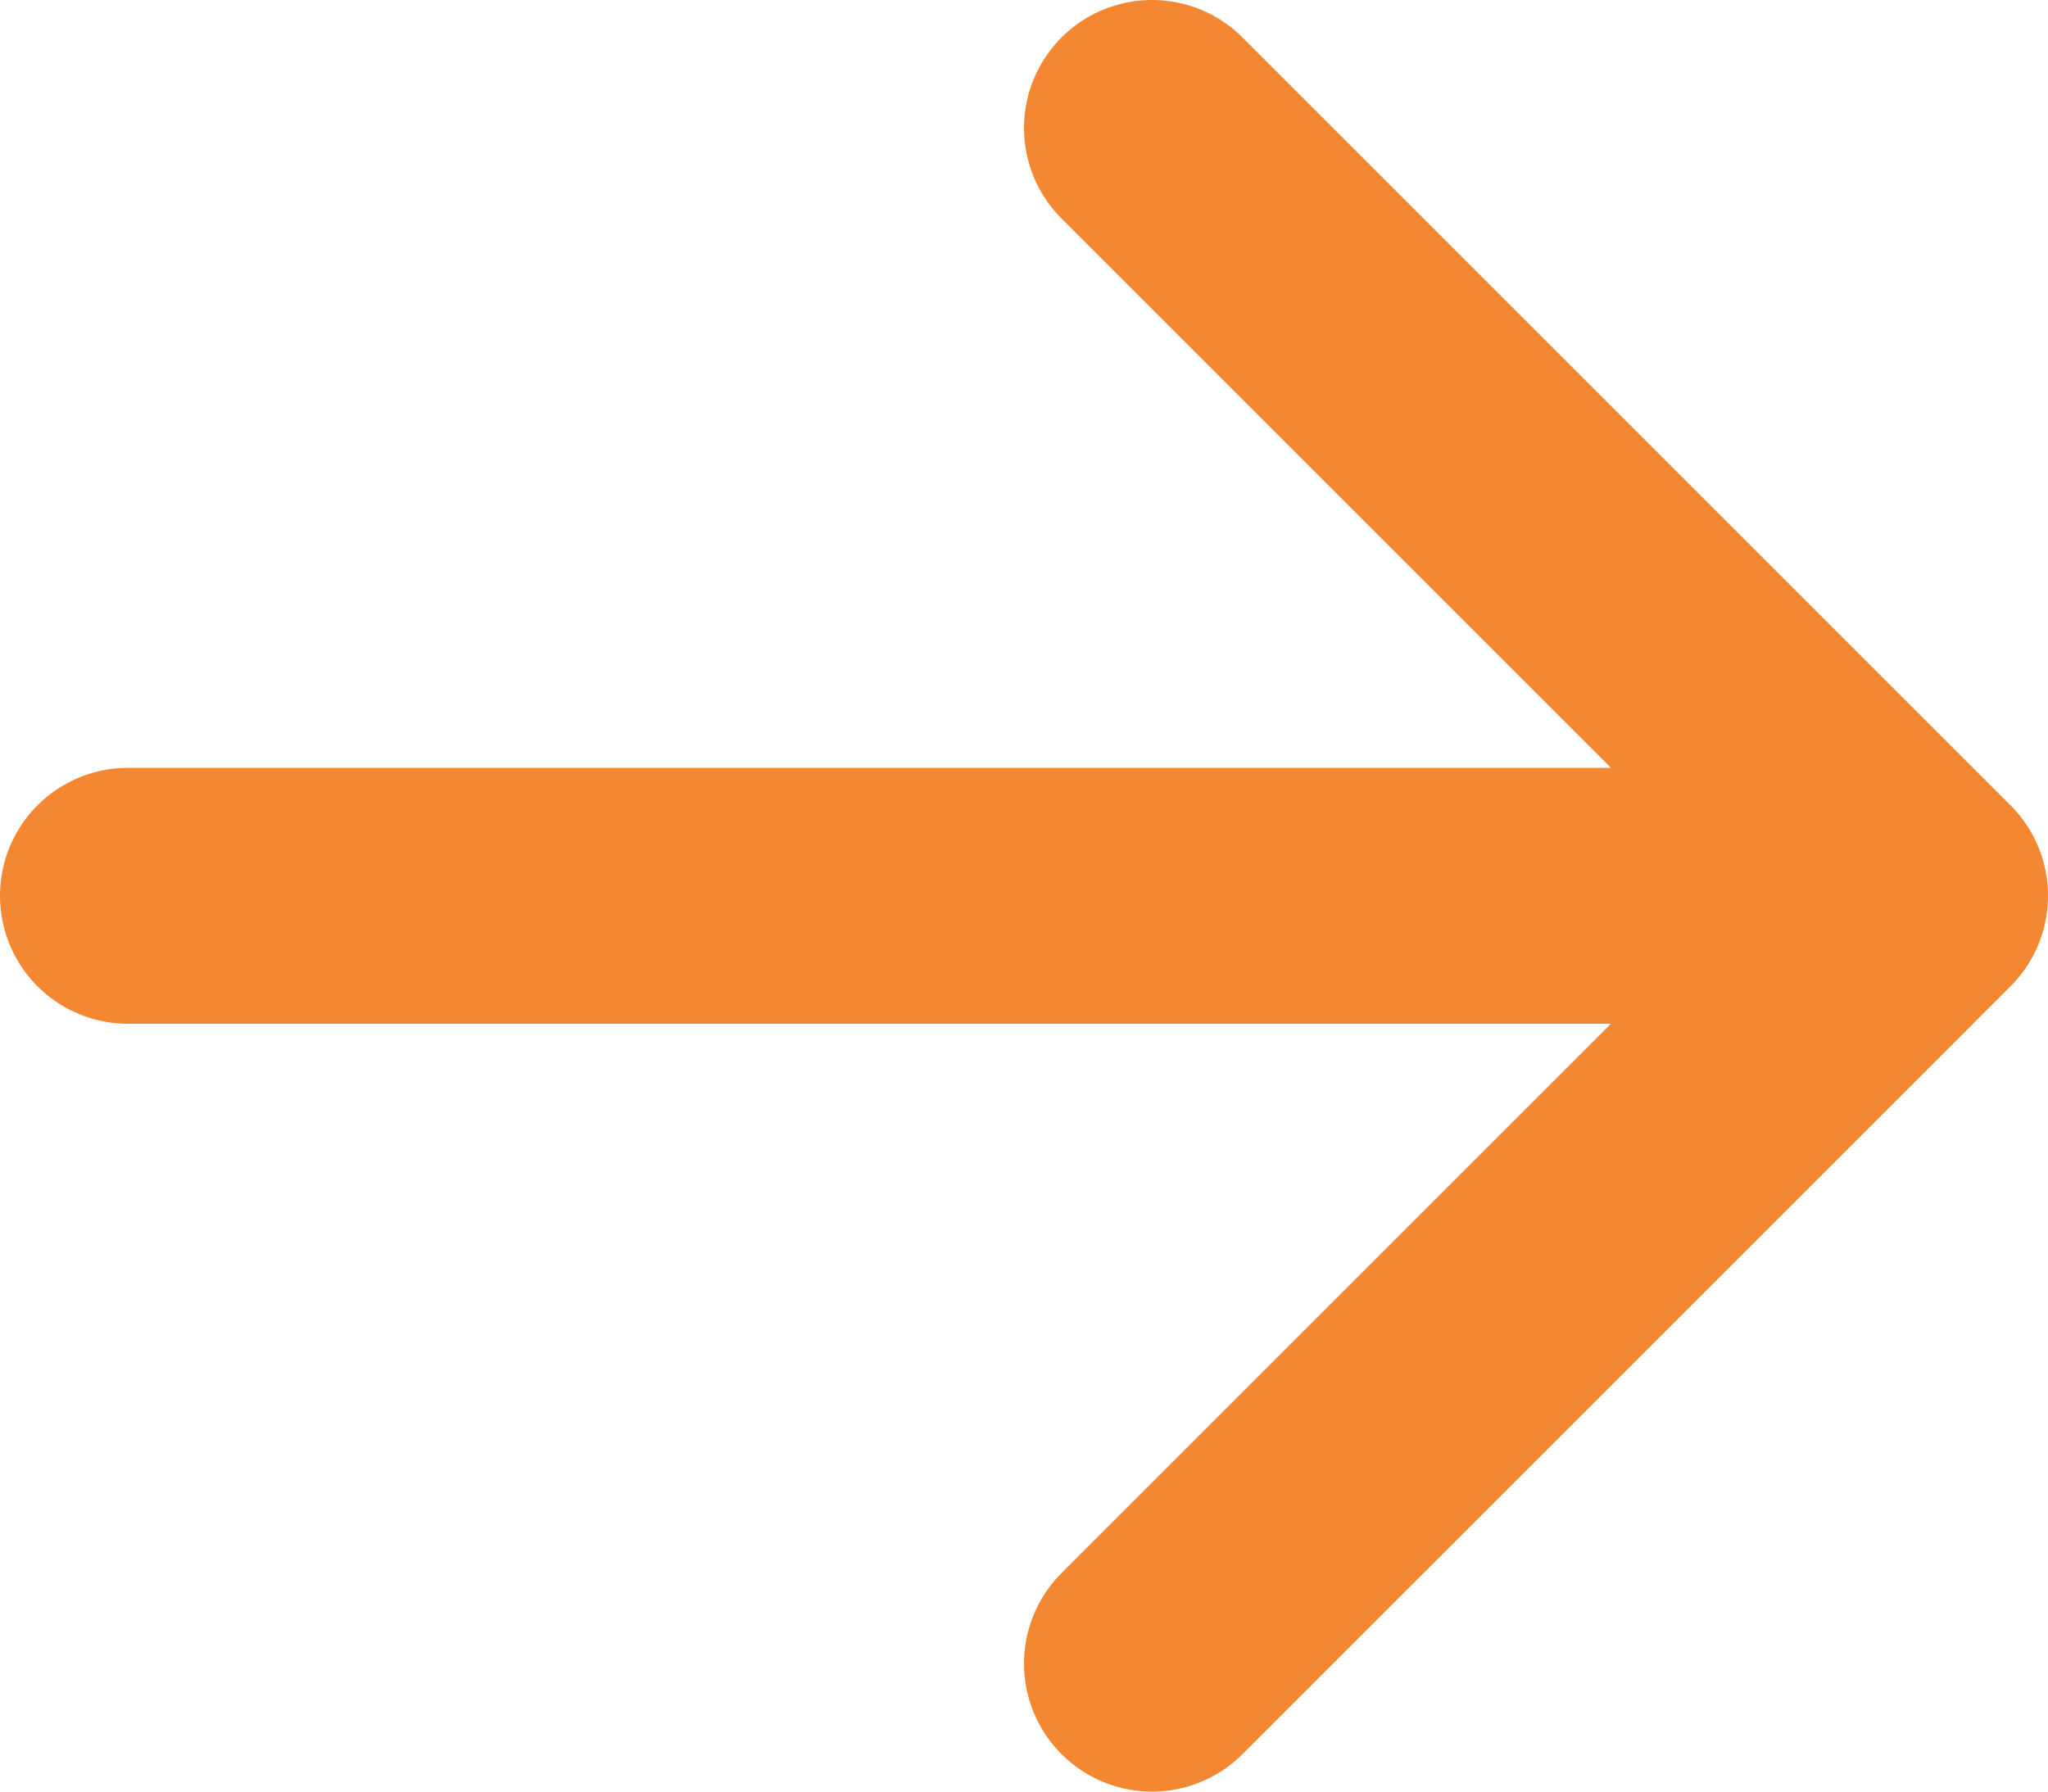 <svg width="16" height="14" viewBox="0 0 16 14" fill="none" xmlns="http://www.w3.org/2000/svg">
<g clip-path="url(#clip0_11_3035)">
<path d="M15 7L9 1M15 7L9 13M15 7H1" stroke="#F38732" stroke-width="2" stroke-linecap="round" stroke-linejoin="round"/>
</g>
<defs>
<clipPath id="clip0_11_3035">
<rect width="16" height="14" fill="white"/>
</clipPath>
</defs>
</svg>
